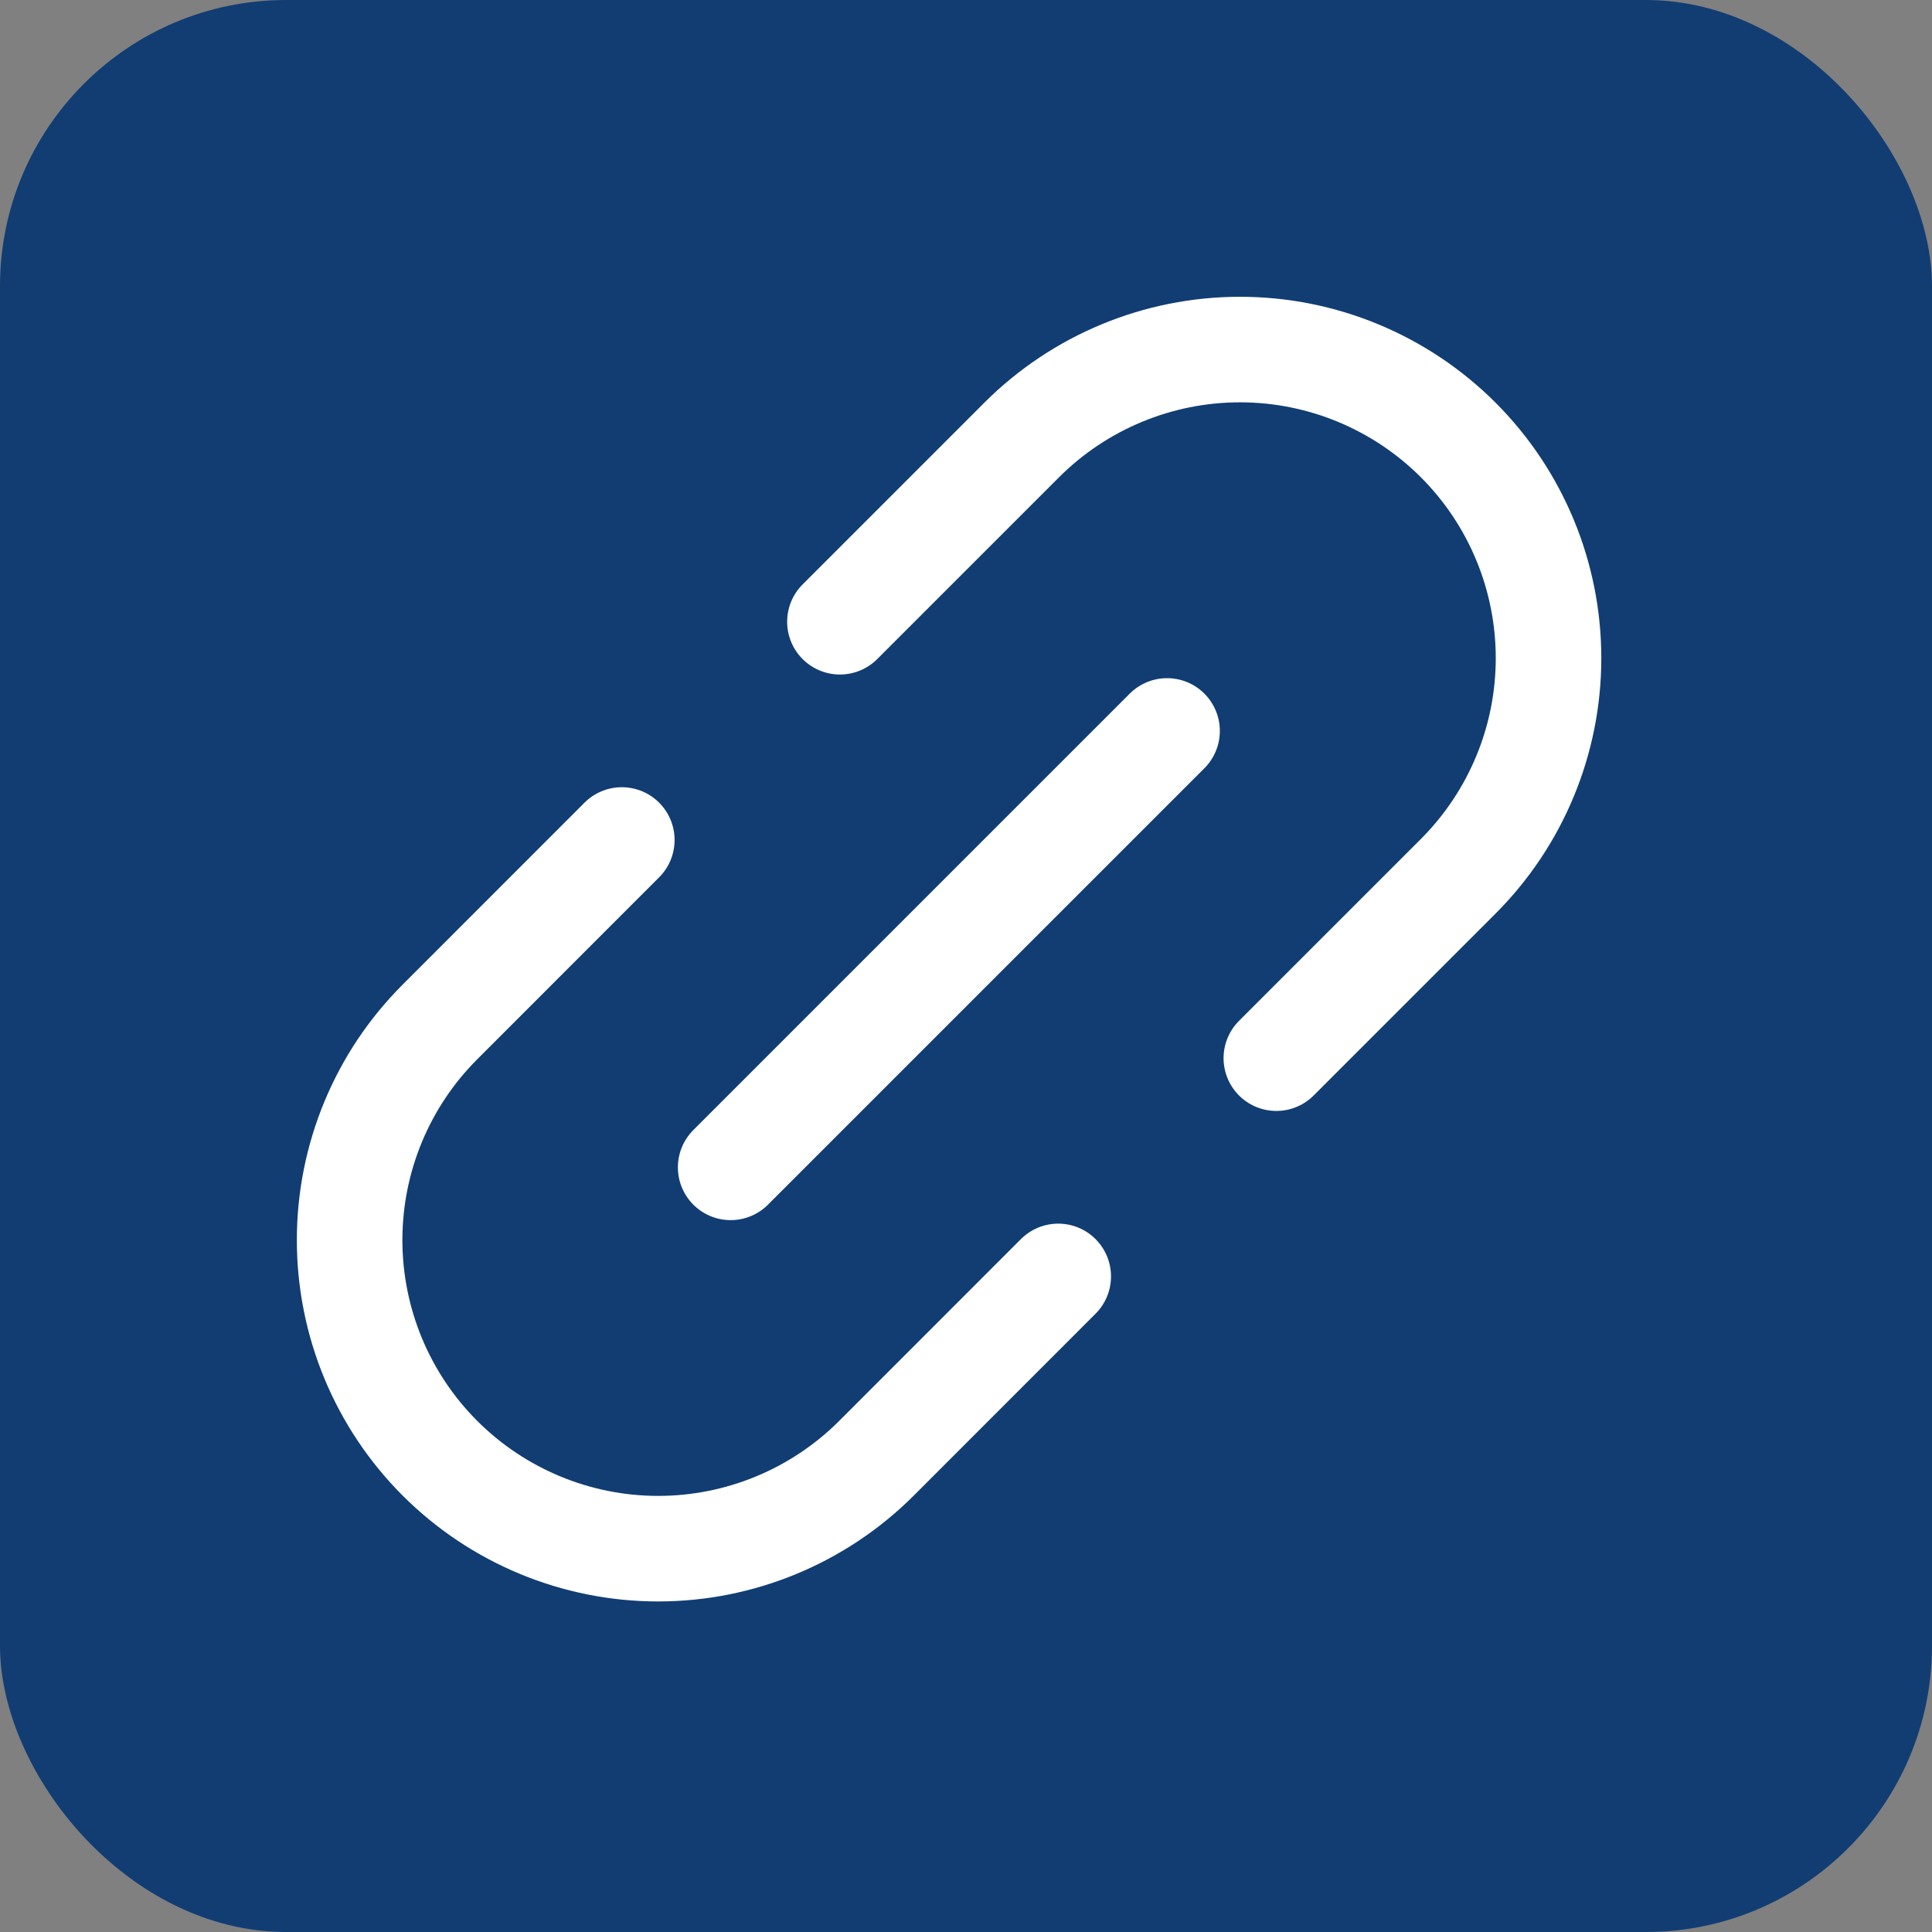 <svg width="27" height="27" viewBox="0 0 27 27" fill="none" xmlns="http://www.w3.org/2000/svg">
<rect x="0" y="0" width="27" height="27" fill="#808080" stroke="none"/>
<g clip-path="url(#clip0_5181_8340)">
<rect width="27" height="27" rx="4" fill="#113D73"/>
<g clip-path="url(#clip1_5181_8340)">
<path d="M10.211 16.314L16.31 10.215" stroke="white" stroke-width="1.475" stroke-linecap="round" stroke-linejoin="round"/>
<path d="M14.789 17.838L12.248 20.38C11.439 21.188 10.342 21.643 9.198 21.643C8.055 21.643 6.958 21.188 6.149 20.38C5.34 19.571 4.886 18.474 4.886 17.33C4.886 16.186 5.34 15.089 6.149 14.281L8.69 11.739" stroke="white" stroke-width="1.475" stroke-linecap="round" stroke-linejoin="round"/>
<path d="M17.837 14.788L20.378 12.247C21.187 11.438 21.641 10.341 21.641 9.198C21.641 8.054 21.187 6.957 20.378 6.148C19.57 5.34 18.473 4.885 17.329 4.885C16.185 4.885 15.088 5.34 14.279 6.148L11.738 8.689" stroke="white" stroke-width="1.475" stroke-linecap="round" stroke-linejoin="round"/>
</g>
</g>
<defs>
<clipPath id="clip0_5181_8340">
<rect width="27" height="27" rx="4" fill="white"/>
</clipPath>
<clipPath id="clip1_5181_8340">
<rect width="23" height="23" fill="white" transform="translate(-3 13.264) rotate(-45)"/>
</clipPath>
</defs>
</svg>
